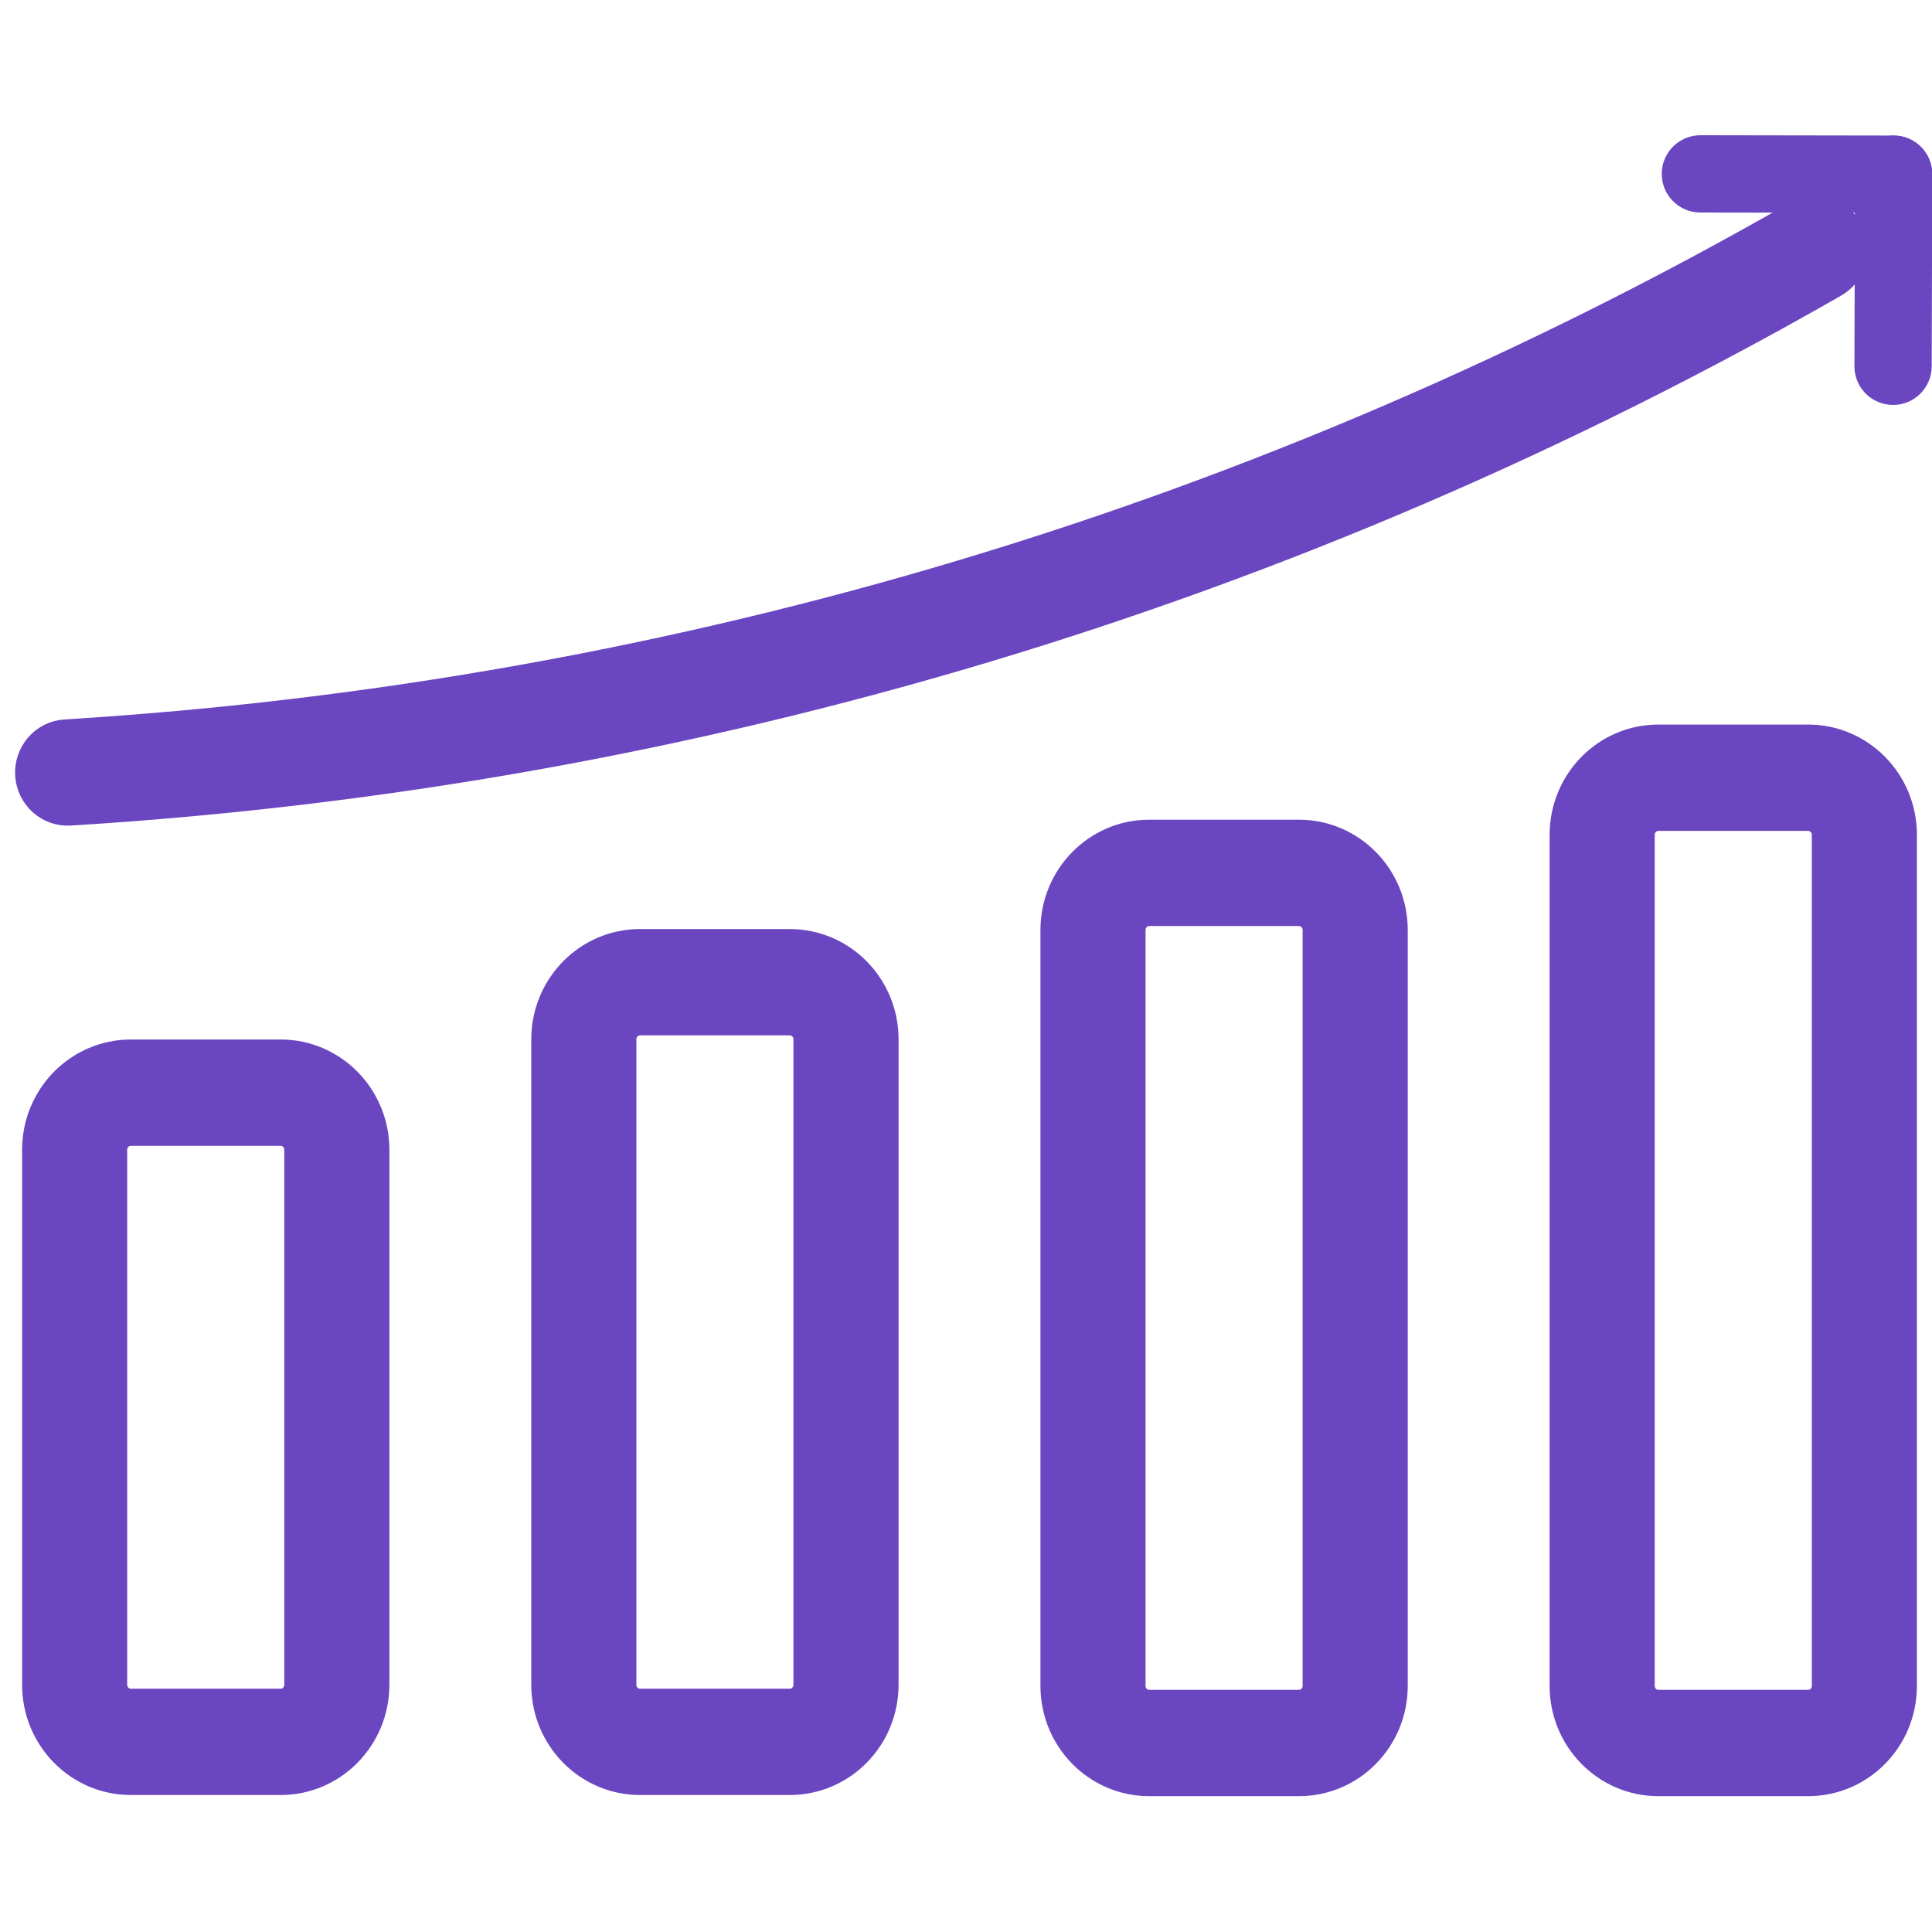 <svg width="64" height="64" viewBox="0 0 64 64" fill="none" xmlns="http://www.w3.org/2000/svg">
<g clip-path="url(#clip0_3458_33391)">
<path d="M9.297 56.44C9.639 56.44 9.917 56.158 9.917 55.809V38.088C9.917 37.74 9.639 37.458 9.297 37.458H4.334C4.252 37.458 4.172 37.474 4.096 37.505C4.021 37.537 3.953 37.584 3.895 37.642C3.837 37.701 3.792 37.77 3.761 37.847C3.729 37.923 3.713 38.005 3.713 38.088V55.809C3.713 56.158 3.991 56.44 4.334 56.44H9.297ZM9.297 58.962H4.334C2.621 58.962 1.232 57.55 1.232 55.809V38.088C1.232 36.347 2.621 34.935 4.334 34.935H9.297C11.01 34.935 12.399 36.347 12.399 38.088V55.809C12.399 57.55 11.01 58.962 9.297 58.962ZM26.164 56.44C26.506 56.44 26.784 56.158 26.784 55.809V34.429C26.784 34.08 26.506 33.798 26.164 33.798H21.201C21.119 33.798 21.039 33.814 20.963 33.846C20.888 33.878 20.82 33.924 20.762 33.983C20.705 34.041 20.659 34.111 20.628 34.187C20.596 34.264 20.581 34.346 20.581 34.429V55.809C20.581 56.158 20.858 56.44 21.201 56.44H26.164ZM26.164 58.962H21.201C19.488 58.962 18.099 57.55 18.099 55.809V34.429C18.099 32.688 19.488 31.276 21.201 31.276H26.164C27.877 31.276 29.266 32.688 29.266 34.429V55.809C29.266 57.55 27.877 58.962 26.164 58.962ZM43.031 56.478C43.374 56.478 43.651 56.196 43.651 55.847V30.807C43.651 30.459 43.373 30.176 43.031 30.176H38.068C37.726 30.176 37.448 30.459 37.448 30.807V55.847C37.448 56.196 37.725 56.478 38.068 56.478H43.031ZM43.031 59H38.068C36.355 59 34.966 57.589 34.966 55.847V30.807C34.966 29.066 36.355 27.654 38.068 27.654H43.031C44.744 27.654 46.133 29.066 46.133 30.807V55.847C46.133 57.589 44.744 59 43.031 59ZM59.898 56.478C60.241 56.478 60.519 56.196 60.519 55.847V27.654C60.519 27.306 60.241 27.024 59.898 27.024H54.935C54.854 27.024 54.773 27.04 54.698 27.072C54.623 27.103 54.554 27.15 54.496 27.208C54.439 27.267 54.393 27.337 54.362 27.413C54.331 27.489 54.315 27.572 54.315 27.654V55.847C54.315 56.196 54.593 56.478 54.935 56.478H59.898ZM59.898 59H54.935C53.222 59 51.833 57.589 51.833 55.847V27.654C51.833 25.913 53.222 24.502 54.935 24.502H59.898C61.611 24.502 63 25.913 63 27.654V55.847C63 57.589 61.611 59 59.898 59ZM59.522 7.163C42.038 17.174 22.523 23.08 2.166 24.332C1.482 24.374 0.961 24.971 1.002 25.666C1.044 26.362 1.632 26.891 2.316 26.849C23.051 25.574 42.93 19.558 60.74 9.36C61.337 9.018 61.548 8.249 61.212 7.642C60.876 7.035 60.119 6.821 59.522 7.163Z" fill="#6B46C1" stroke="#6B46C1"/>
<path d="M56.325 7.04L62.724 7.05C63.431 7.051 64.005 6.479 64.006 5.772C64.007 5.065 63.435 4.491 62.728 4.49L56.329 4.48C55.622 4.479 55.048 5.052 55.047 5.759C55.046 6.465 55.618 7.039 56.325 7.04Z" fill="#6B46C1"/>
<path d="M61.449 5.766L61.43 12.131C61.428 12.838 61.999 13.412 62.706 13.414C63.413 13.417 63.988 12.845 63.99 12.138L64.009 5.774C64.011 5.067 63.44 4.492 62.733 4.49C62.026 4.488 61.451 5.059 61.449 5.766Z" fill="#6B46C1"/>
</g>
<defs>
<clipPath id="clip0_3458_33391">
<rect width="64" height="64" fill="white"/>
</clipPath>
</defs>
</svg>
